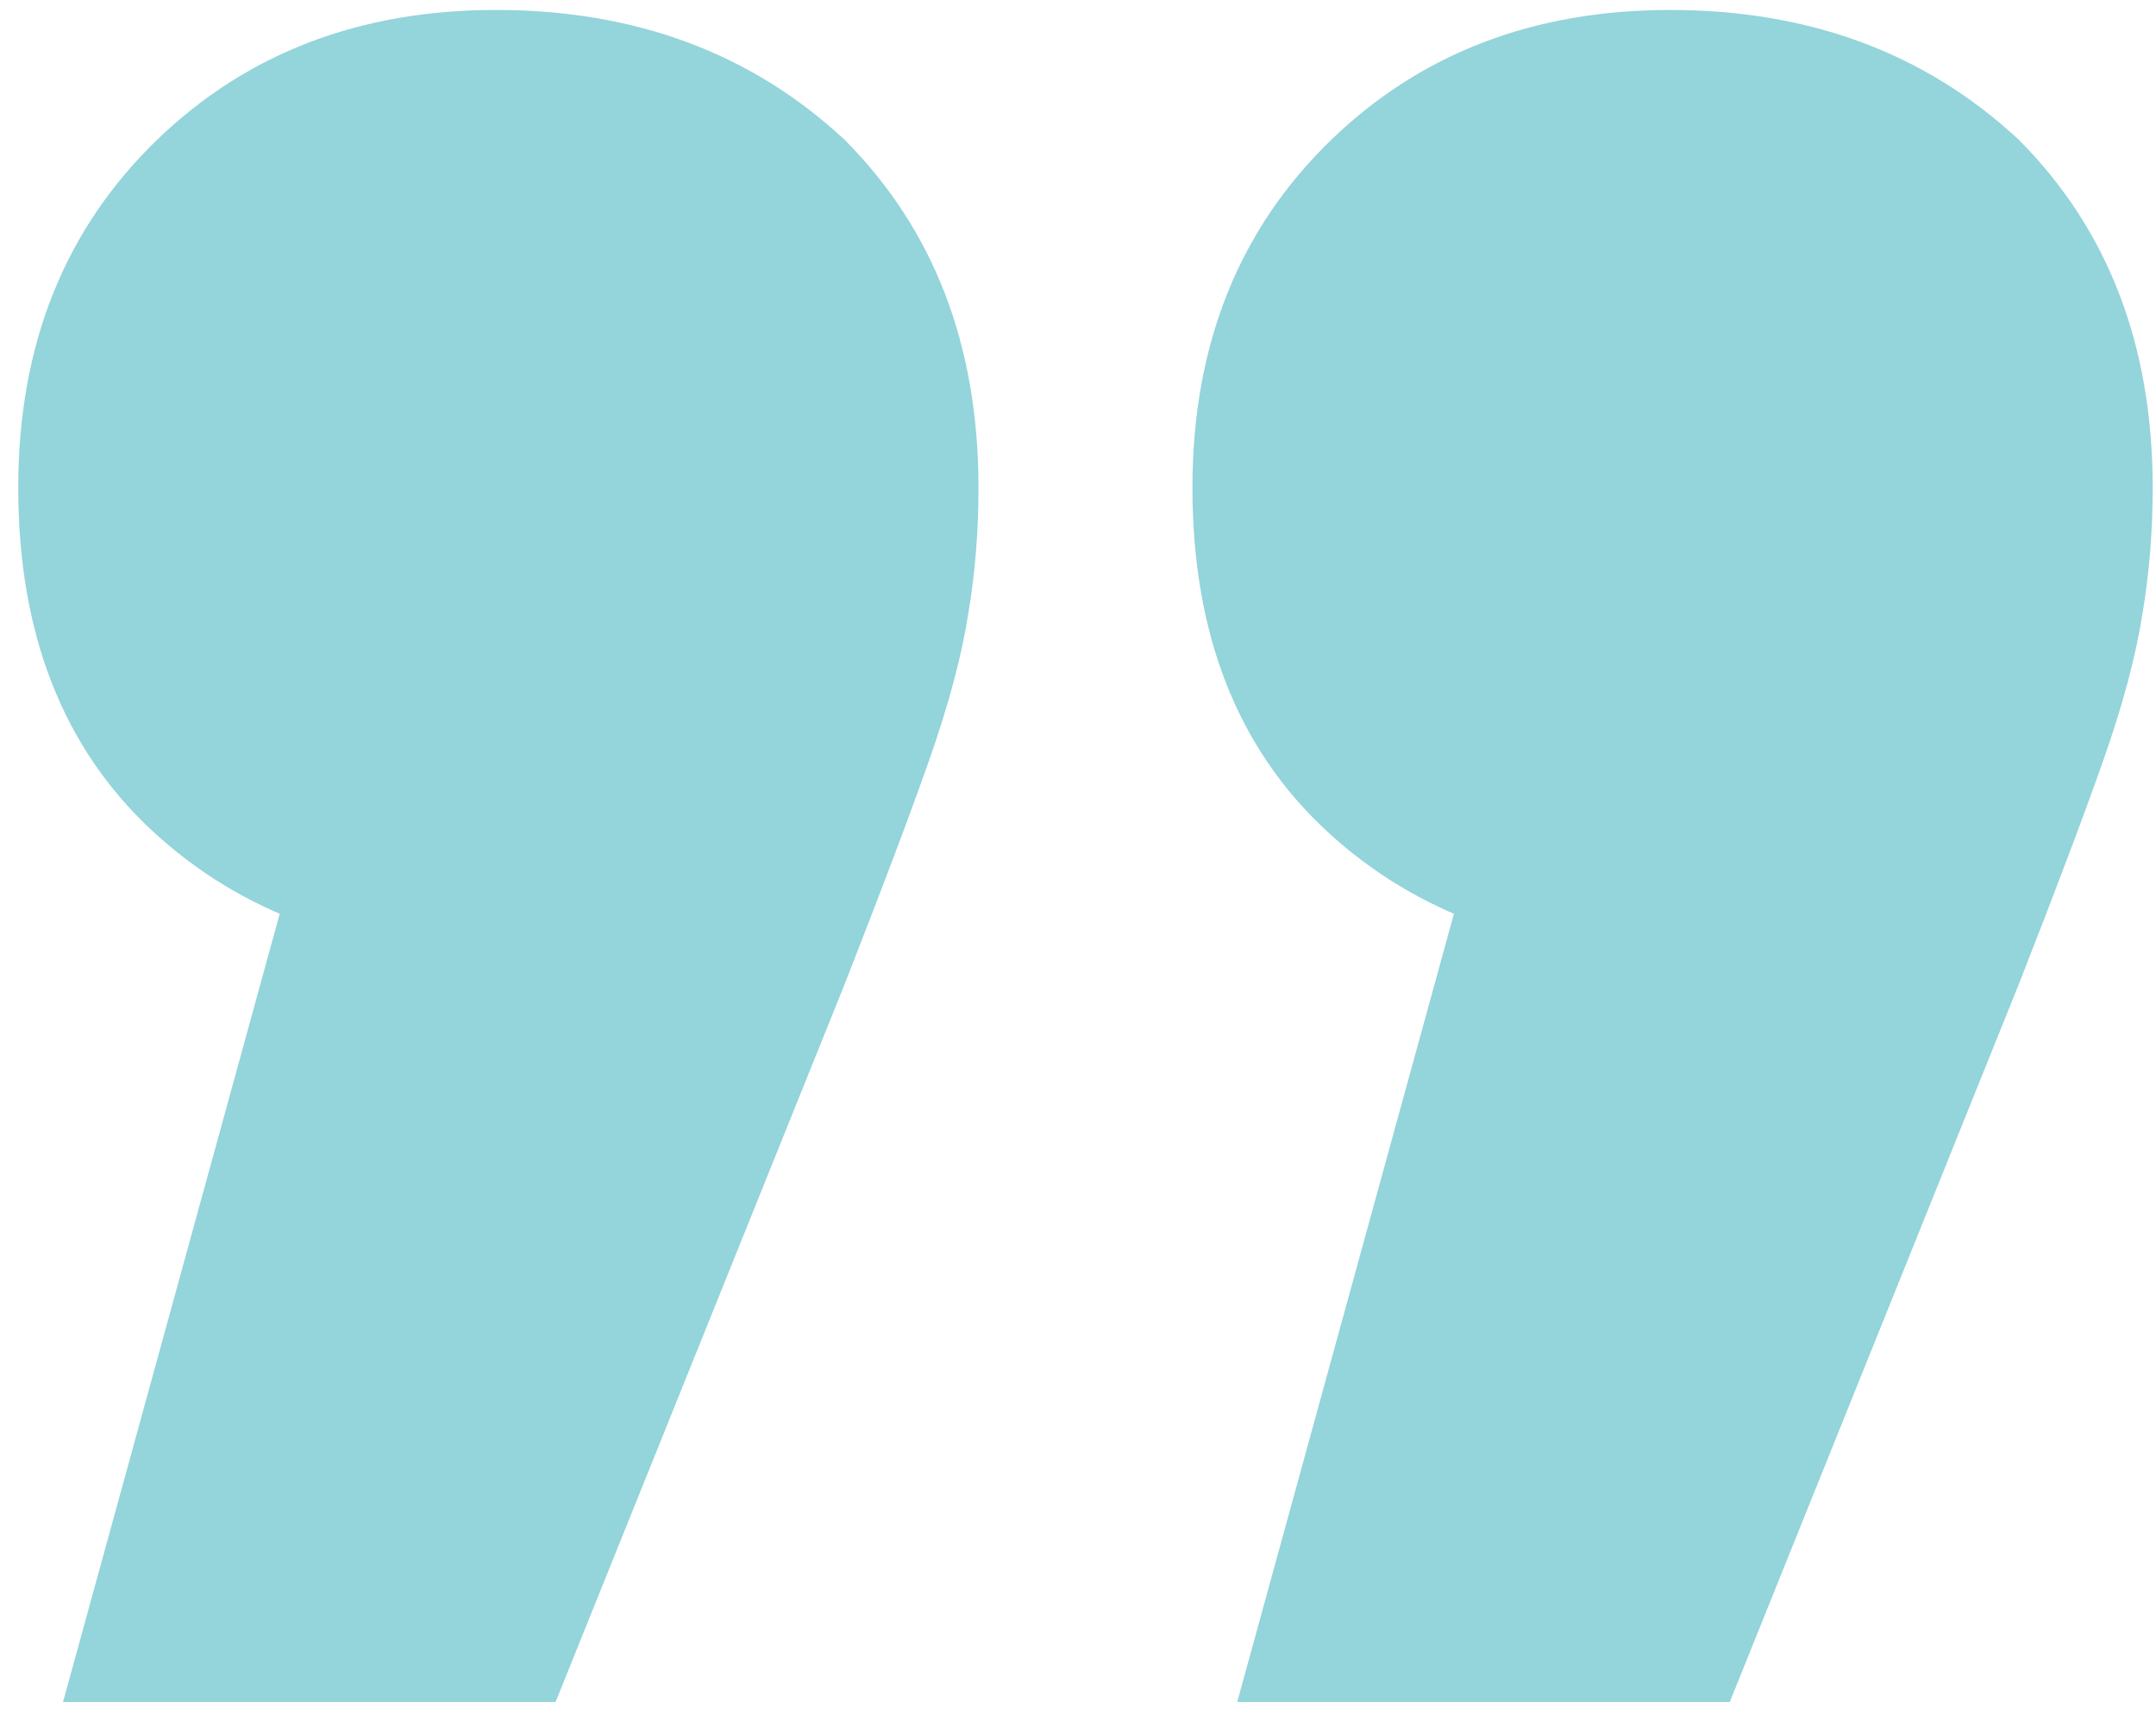 <svg width="39" height="31" viewBox="0 0 39 31" fill="none" xmlns="http://www.w3.org/2000/svg">
<path d="M22.38 30.78L28.32 9.18L30.3 17.28C27.72 17.28 25.62 16.53 24 15.03C22.38 13.53 21.57 11.46 21.57 8.82C21.57 6.24 22.41 4.14 24.09 2.52C25.71 0.96 27.75 0.18 30.21 0.18C32.73 0.18 34.83 0.96 36.51 2.52C38.13 4.14 38.94 6.24 38.94 8.82C38.94 9.6 38.88 10.35 38.76 11.07C38.64 11.85 38.4 12.75 38.04 13.77C37.68 14.79 37.17 16.14 36.51 17.82L31.29 30.78L22.38 30.78ZM1.14 30.78L7.08 9.18L9.06 17.28C6.48 17.28 4.38 16.53 2.76 15.03C1.14 13.53 0.33 11.46 0.33 8.82C0.33 6.24 1.17 4.14 2.85 2.52C4.47 0.96 6.51 0.18 8.97 0.18C11.49 0.18 13.59 0.96 15.27 2.52C16.89 4.14 17.7 6.24 17.7 8.82C17.7 9.6 17.64 10.35 17.52 11.07C17.4 11.85 17.16 12.75 16.8 13.77C16.44 14.79 15.93 16.14 15.27 17.82L10.05 30.78L1.14 30.78Z" fill="#94D4DB"/>
</svg>
